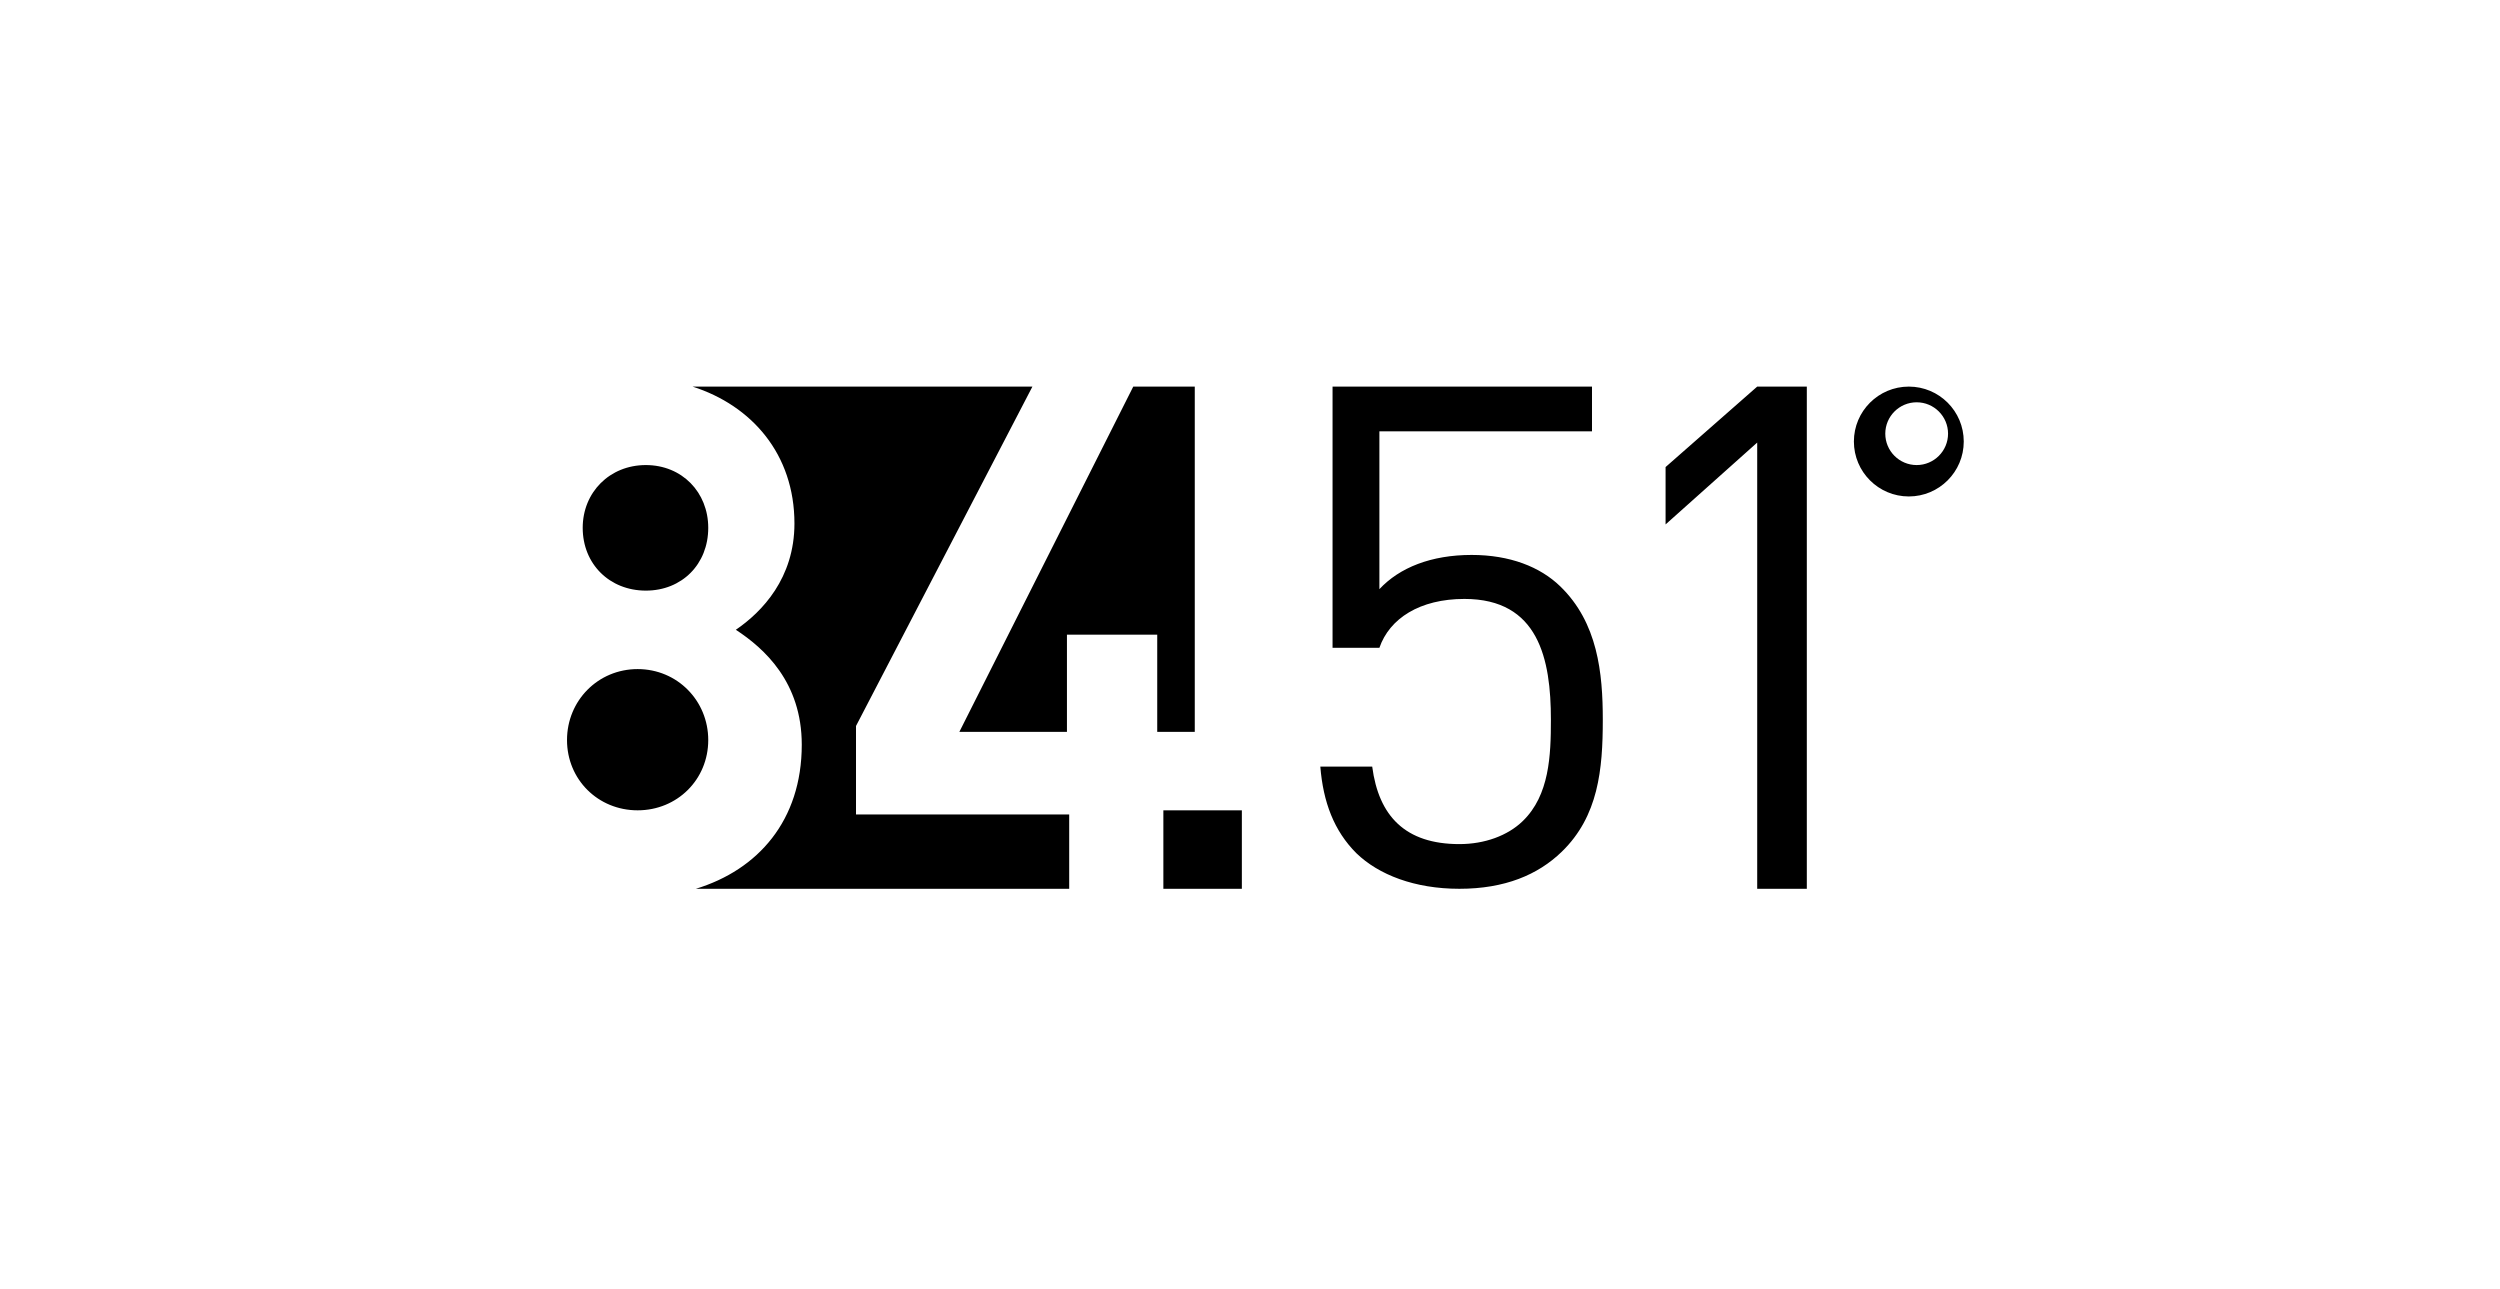 <?xml version="1.0" encoding="UTF-8"?> <svg xmlns="http://www.w3.org/2000/svg" width="194" height="100" viewBox="0 0 194 100" fill="none"><g clip-path="url(#clip0_2860_756)"><path fill-rule="evenodd" clip-rule="evenodd" d="M148.733 31.218C147.391 31.218 146.298 32.31 146.298 33.653C146.298 34.996 147.39 36.089 148.733 36.089C150.077 36.089 151.169 34.996 151.169 33.653C151.169 32.311 150.077 31.218 148.733 31.218ZM148.125 30C150.479 30 152.387 31.907 152.387 34.262C152.387 36.617 150.477 38.525 148.125 38.525C145.77 38.525 143.862 36.615 143.862 34.262C143.862 31.907 145.772 30 148.125 30ZM140.209 68.97V30H136.359L129.249 36.244V40.696L136.359 34.343V68.97H140.209ZM121.19 66.098C124.041 63.334 124.377 59.702 124.377 55.854C124.377 52.223 123.986 48.32 121.077 45.502C119.512 43.984 117.163 43.063 114.2 43.063C111.068 43.063 108.606 44.039 107.041 45.719V33.47H123.539V30H103.406V50.271H107.041C107.825 47.995 110.173 46.477 113.64 46.477C119.4 46.477 120.35 51.138 120.35 55.854C120.35 58.618 120.239 61.708 118.169 63.712C116.995 64.852 115.206 65.502 113.249 65.502C109.055 65.502 106.986 63.334 106.483 59.486H102.457C102.679 62.25 103.519 64.472 105.252 66.207C106.986 67.886 109.781 68.97 113.249 68.97C116.772 68.97 119.345 67.886 121.19 66.098ZM90.277 68.97H96.368V62.881H90.277V68.972V68.97ZM82.97 63.201L66.426 63.2V56.336L80.116 30H53.742C58.336 31.471 61.649 35.239 61.649 40.623C61.649 44.859 59.146 47.477 57.101 48.871C59.317 50.32 62.217 52.939 62.217 57.787C62.217 63.679 58.81 67.501 53.999 68.97H82.97V63.201ZM49.48 62.881C52.555 62.881 54.96 60.489 54.96 57.428C54.96 54.37 52.555 51.921 49.48 51.921C46.405 51.921 44 54.369 44 57.428C44 60.489 46.405 62.881 49.48 62.881ZM50.117 45.832C52.924 45.832 54.96 43.776 54.96 40.961C54.96 38.2 52.924 36.089 50.117 36.089C47.31 36.089 45.218 38.201 45.218 40.961C45.218 43.774 47.308 45.832 50.117 45.832ZM87.941 30H92.714V56.792H89.801V49.252H82.795V56.792H74.446L87.941 30Z" fill="black"></path></g><defs><clipPath id="clip0_2860_756"><rect width="108.387" height="40" fill="white" transform="translate(44 30)"></rect></clipPath></defs></svg> 